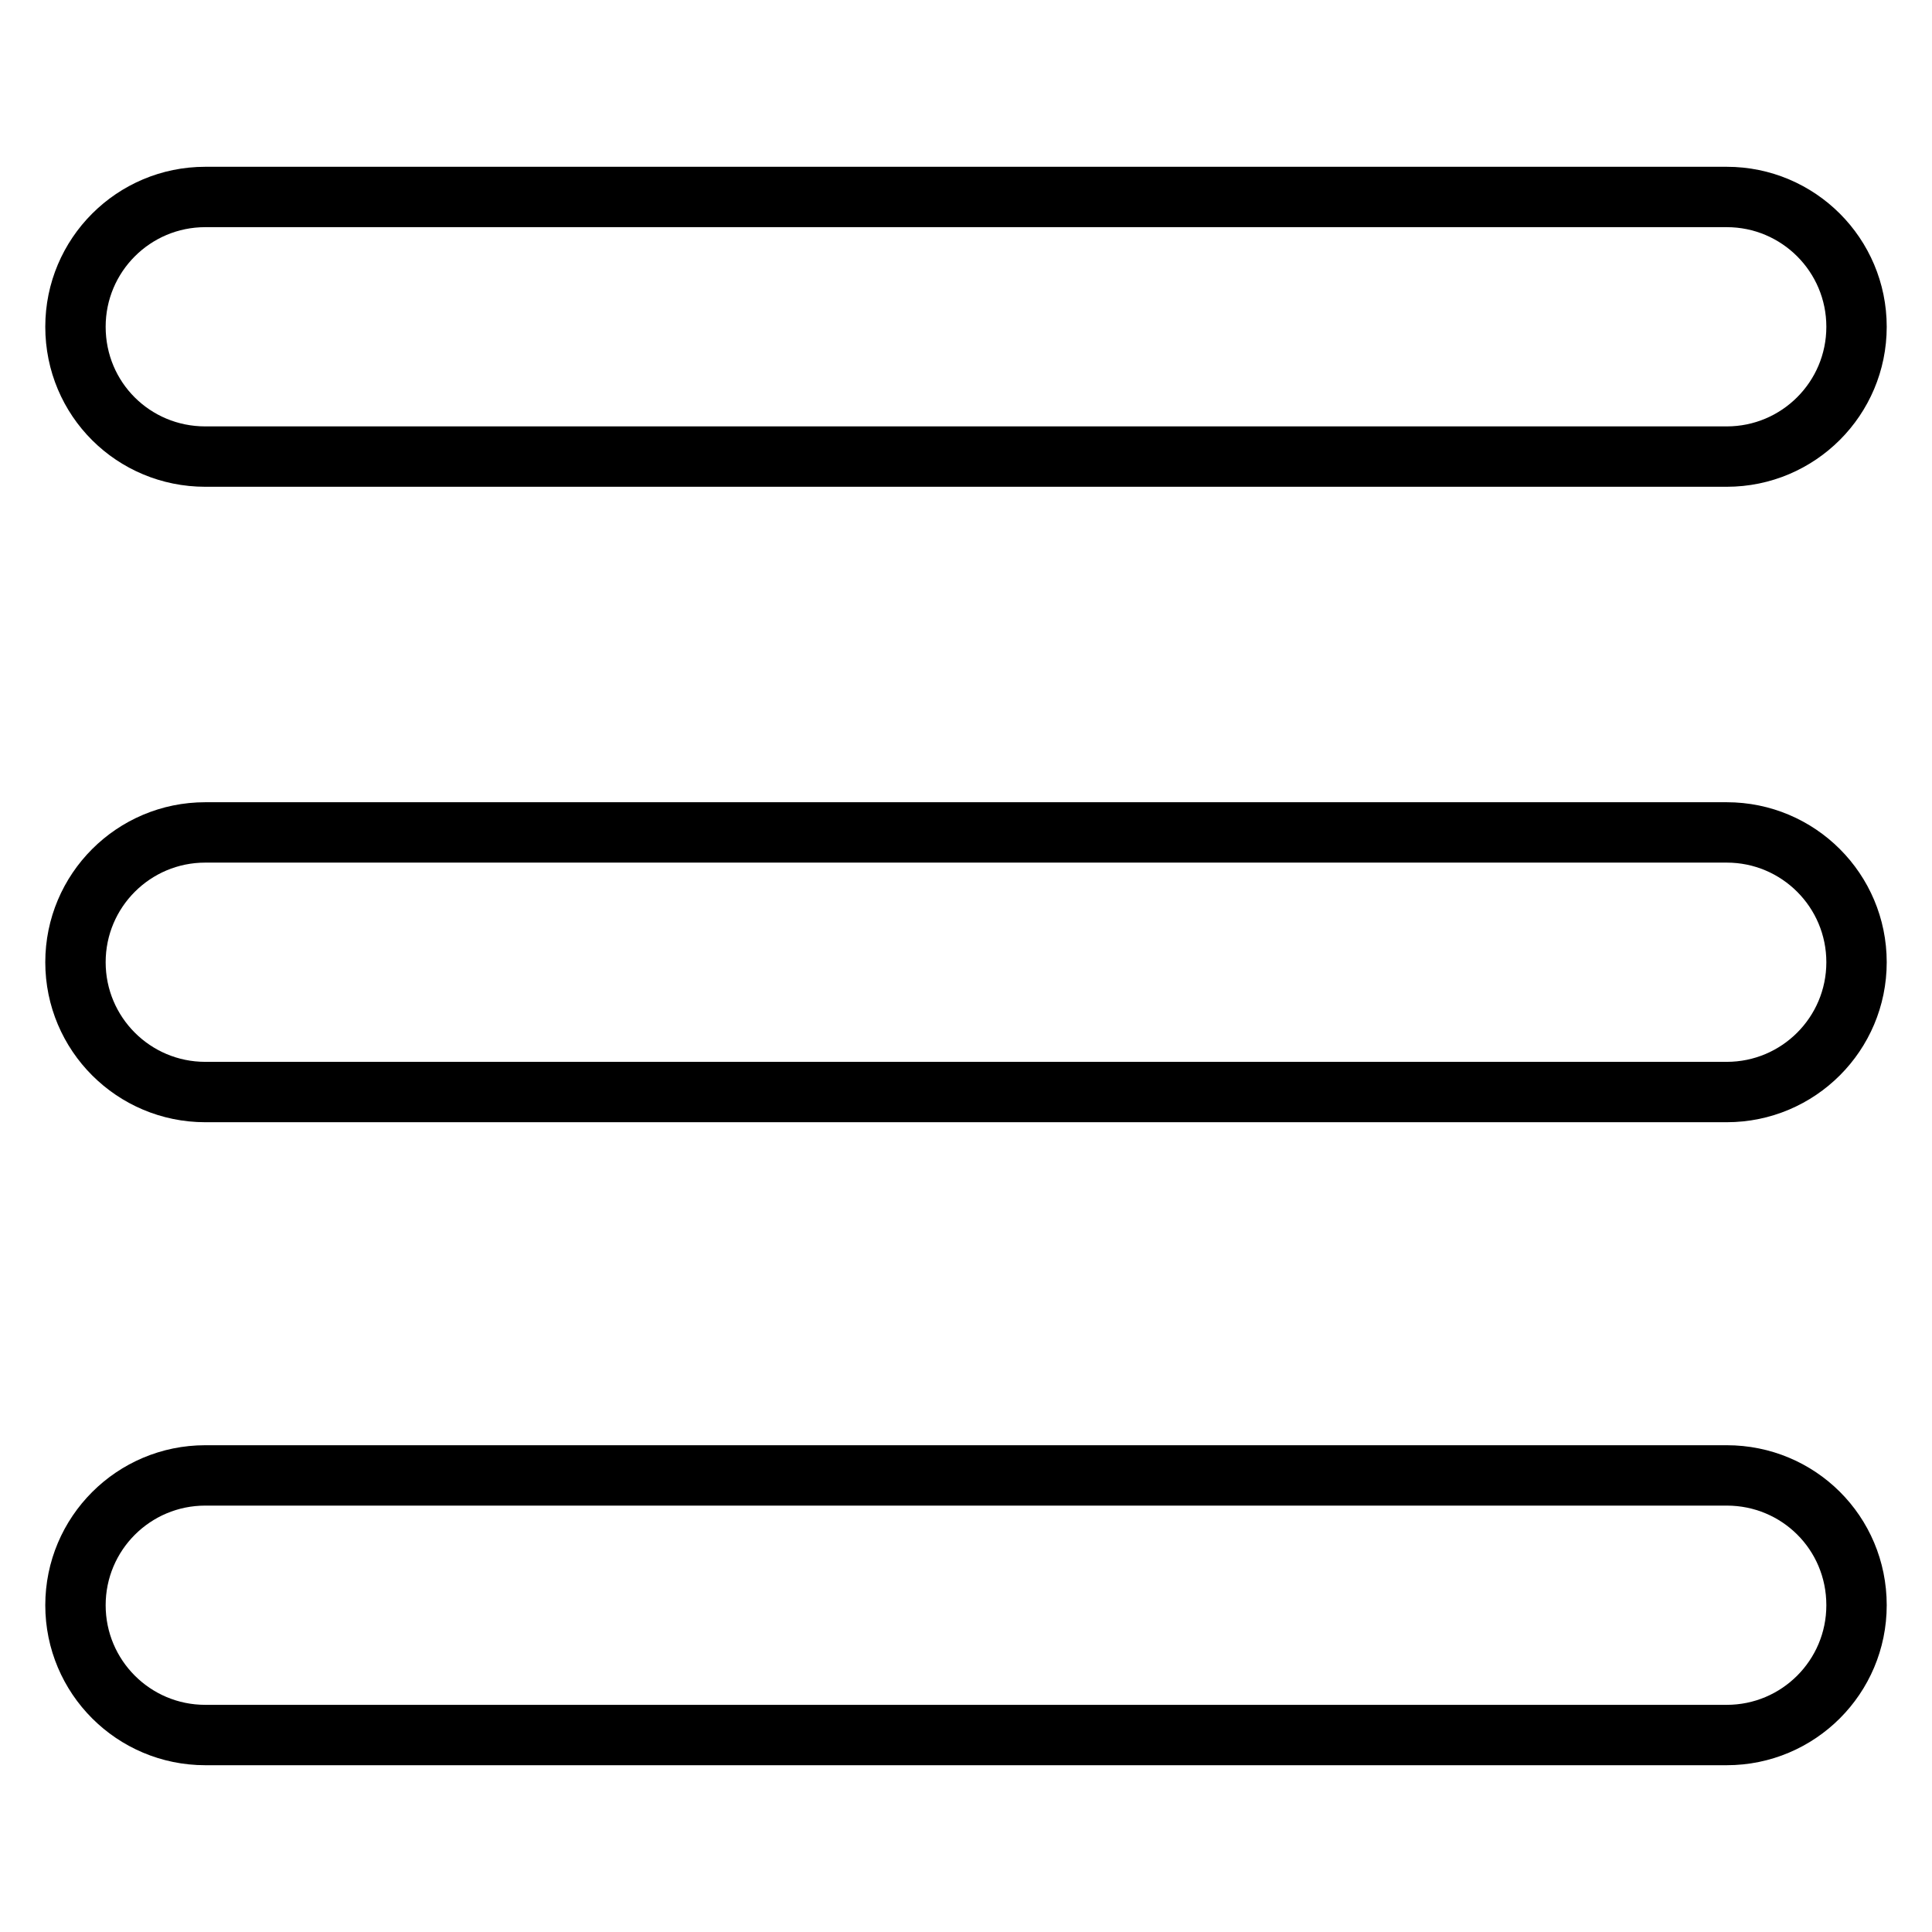 <?xml version="1.0" encoding="utf-8"?>
<!-- Svg Vector Icons : http://www.onlinewebfonts.com/icon -->
<!DOCTYPE svg PUBLIC "-//W3C//DTD SVG 1.1//EN" "http://www.w3.org/Graphics/SVG/1.1/DTD/svg11.dtd">
<svg version="1.1" xmlns="http://www.w3.org/2000/svg" xmlns:xlink="http://www.w3.org/1999/xlink" x="0px" y="0px" viewBox="0 0 256 256" enable-background="new 0 0 256 256" xml:space="preserve">
<g><g><path stroke-width="8" fill-opacity="0" stroke="#000000"  d="M27.2,60.5h201.6c9.5,0,17.2-7.7,17.2-17.2c0-9.5-7.7-17.2-17.2-17.2H27.2c-9.5,0-17.2,7.7-17.2,17.2C10,52.9,17.7,60.5,27.2,60.5z"/><path stroke-width="8" fill-opacity="0" stroke="#000000"  d="M228.8,110.3H27.2c-9.5,0-17.2,7.7-17.2,17.2c0,9.5,7.7,17.2,17.2,17.2h201.6c9.5,0,17.2-7.7,17.2-17.2C246,118,238.3,110.3,228.8,110.3z"/><path stroke-width="8" fill-opacity="0" stroke="#000000"  d="M228.8,195.5H27.2c-9.5,0-17.2,7.7-17.2,17.2c0,9.5,7.7,17.2,17.2,17.2h201.6c9.5,0,17.2-7.7,17.2-17.2C246,203.1,238.3,195.5,228.8,195.5z"/></g></g>
</svg>